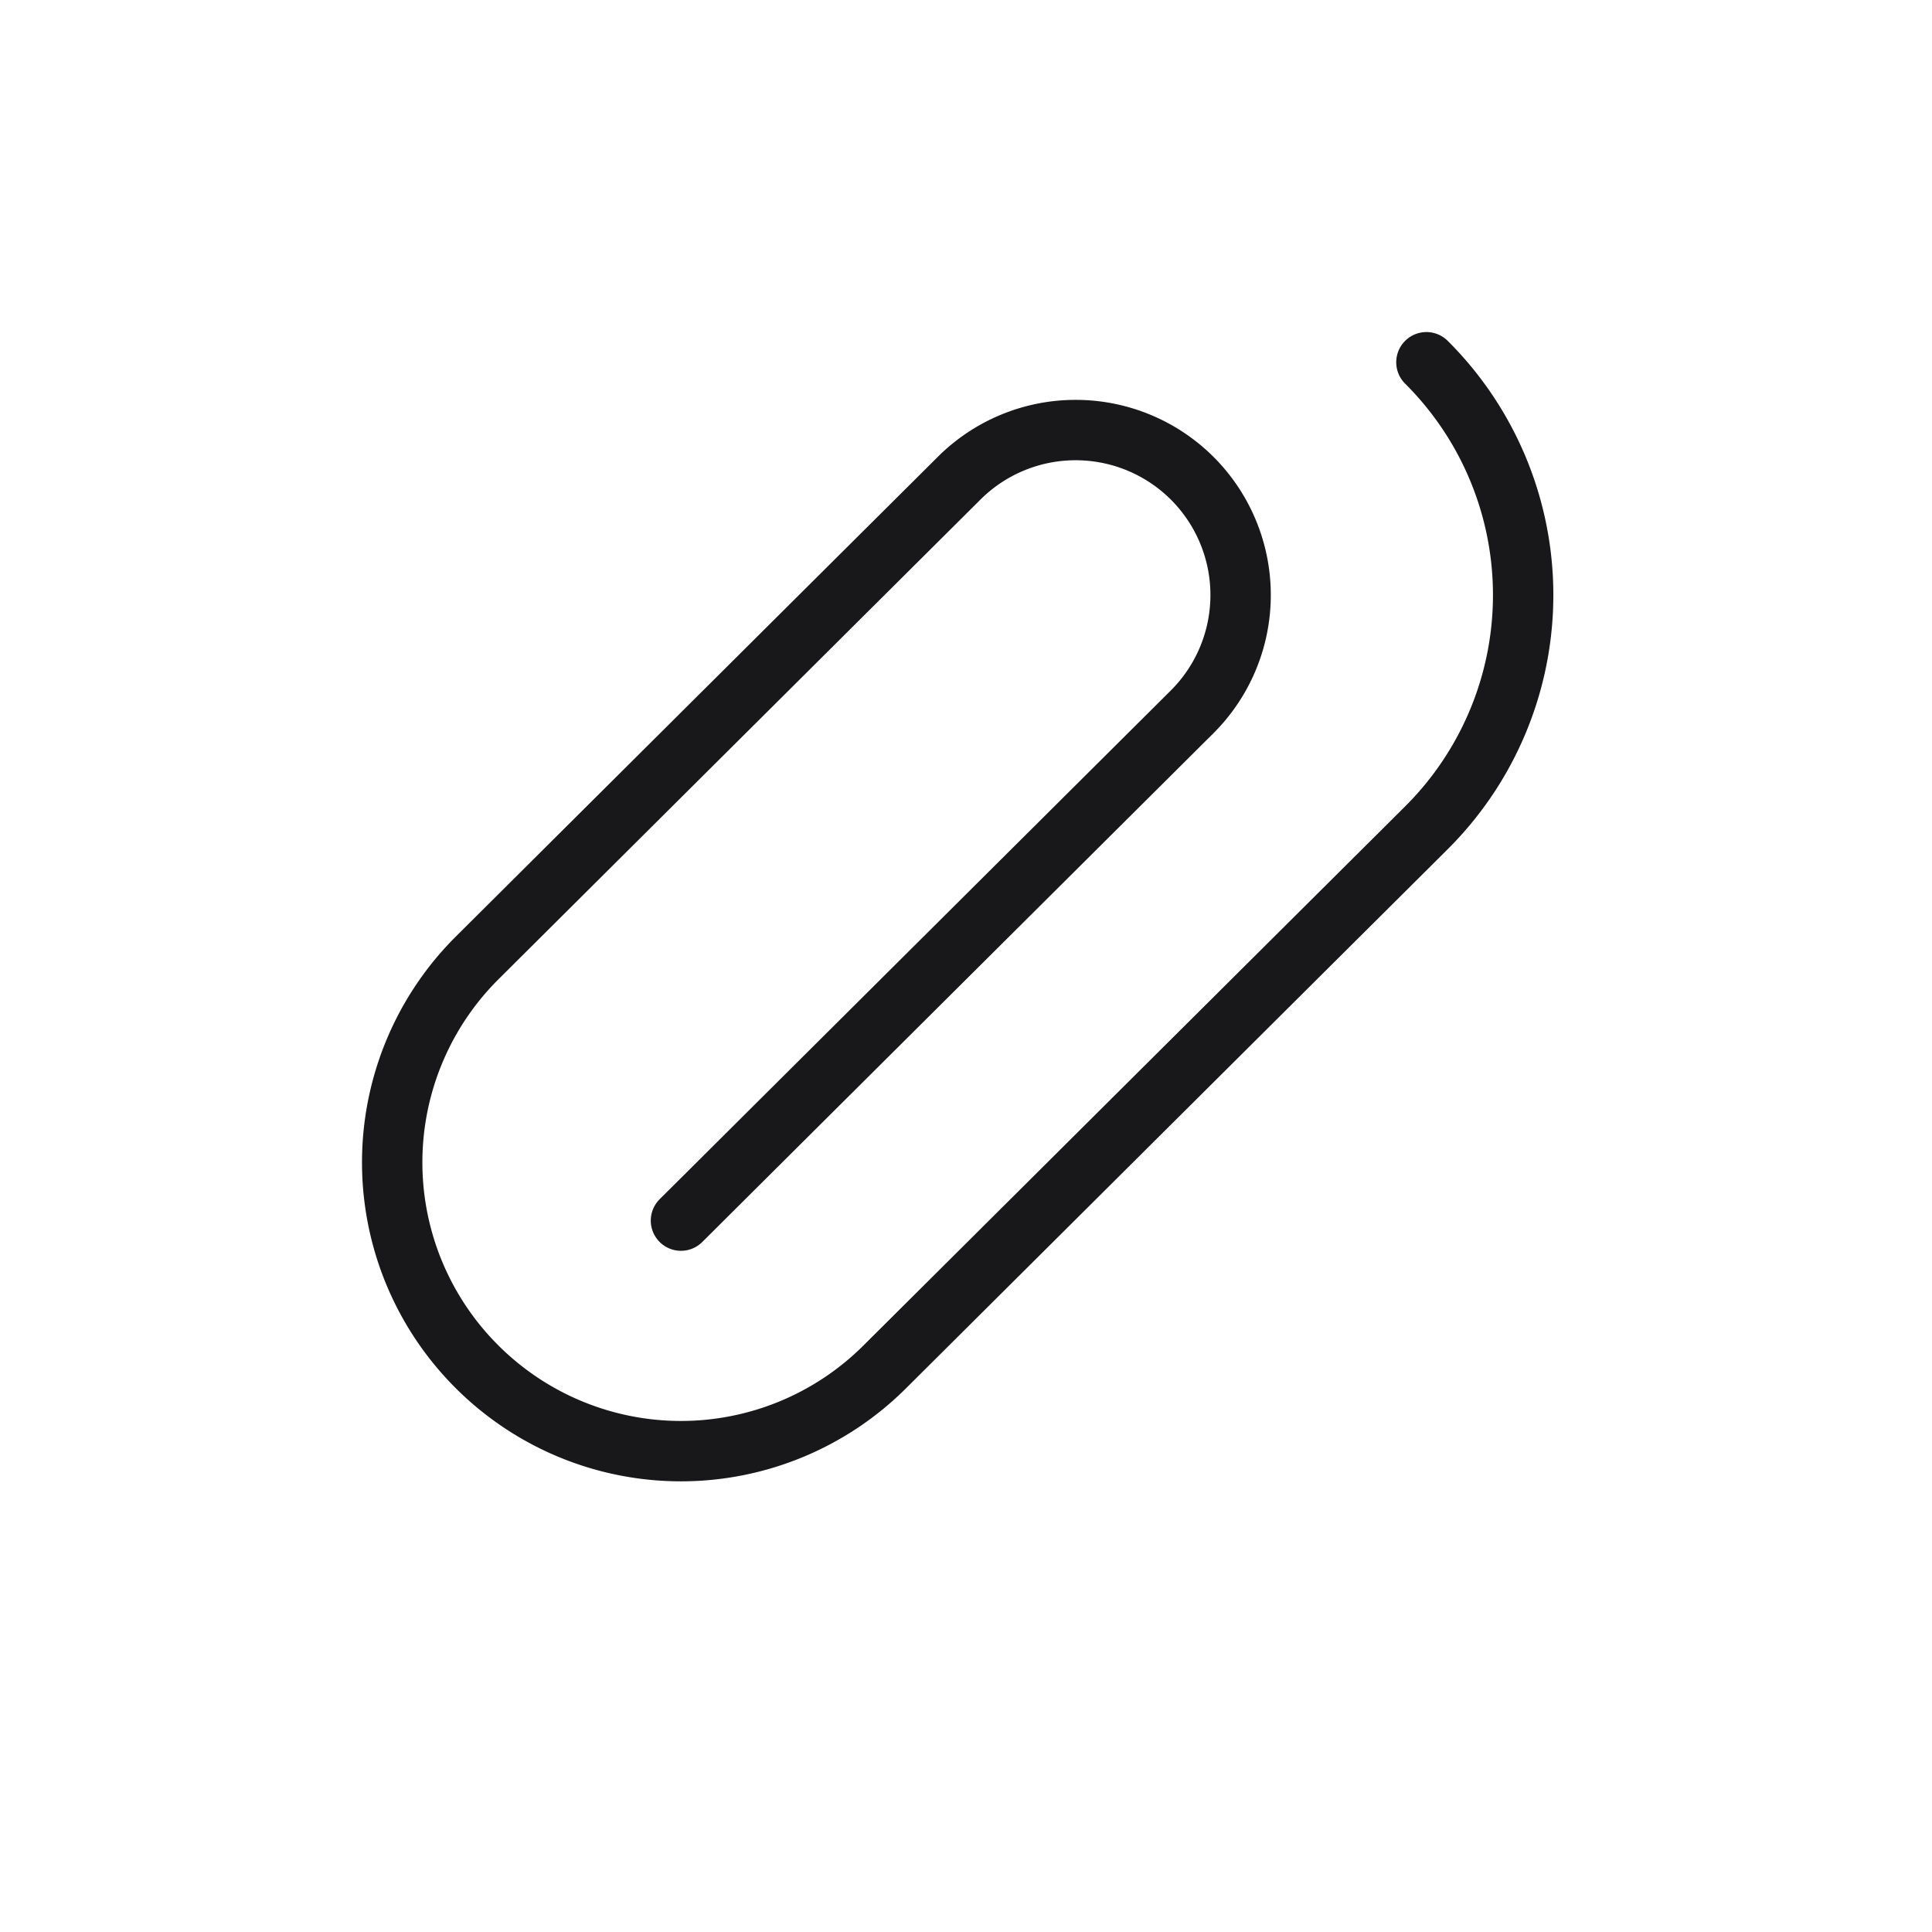 <svg width="32" height="32" viewBox="0 0 32 32" fill="none" xmlns="http://www.w3.org/2000/svg"><path d="m11.279 20.217 8.465-8.425a2.733 2.733 0 0 0 0-3.873v0a2.733 2.733 0 0 0-3.856 0l-7.983 7.945a4.78 4.78 0 0 0 0 6.778v0a4.78 4.78 0 0 0 6.747 0l8.974-8.931a5.44 5.44 0 0 0 0-7.711v0" stroke="#18181B" stroke-linecap="round"/></svg>